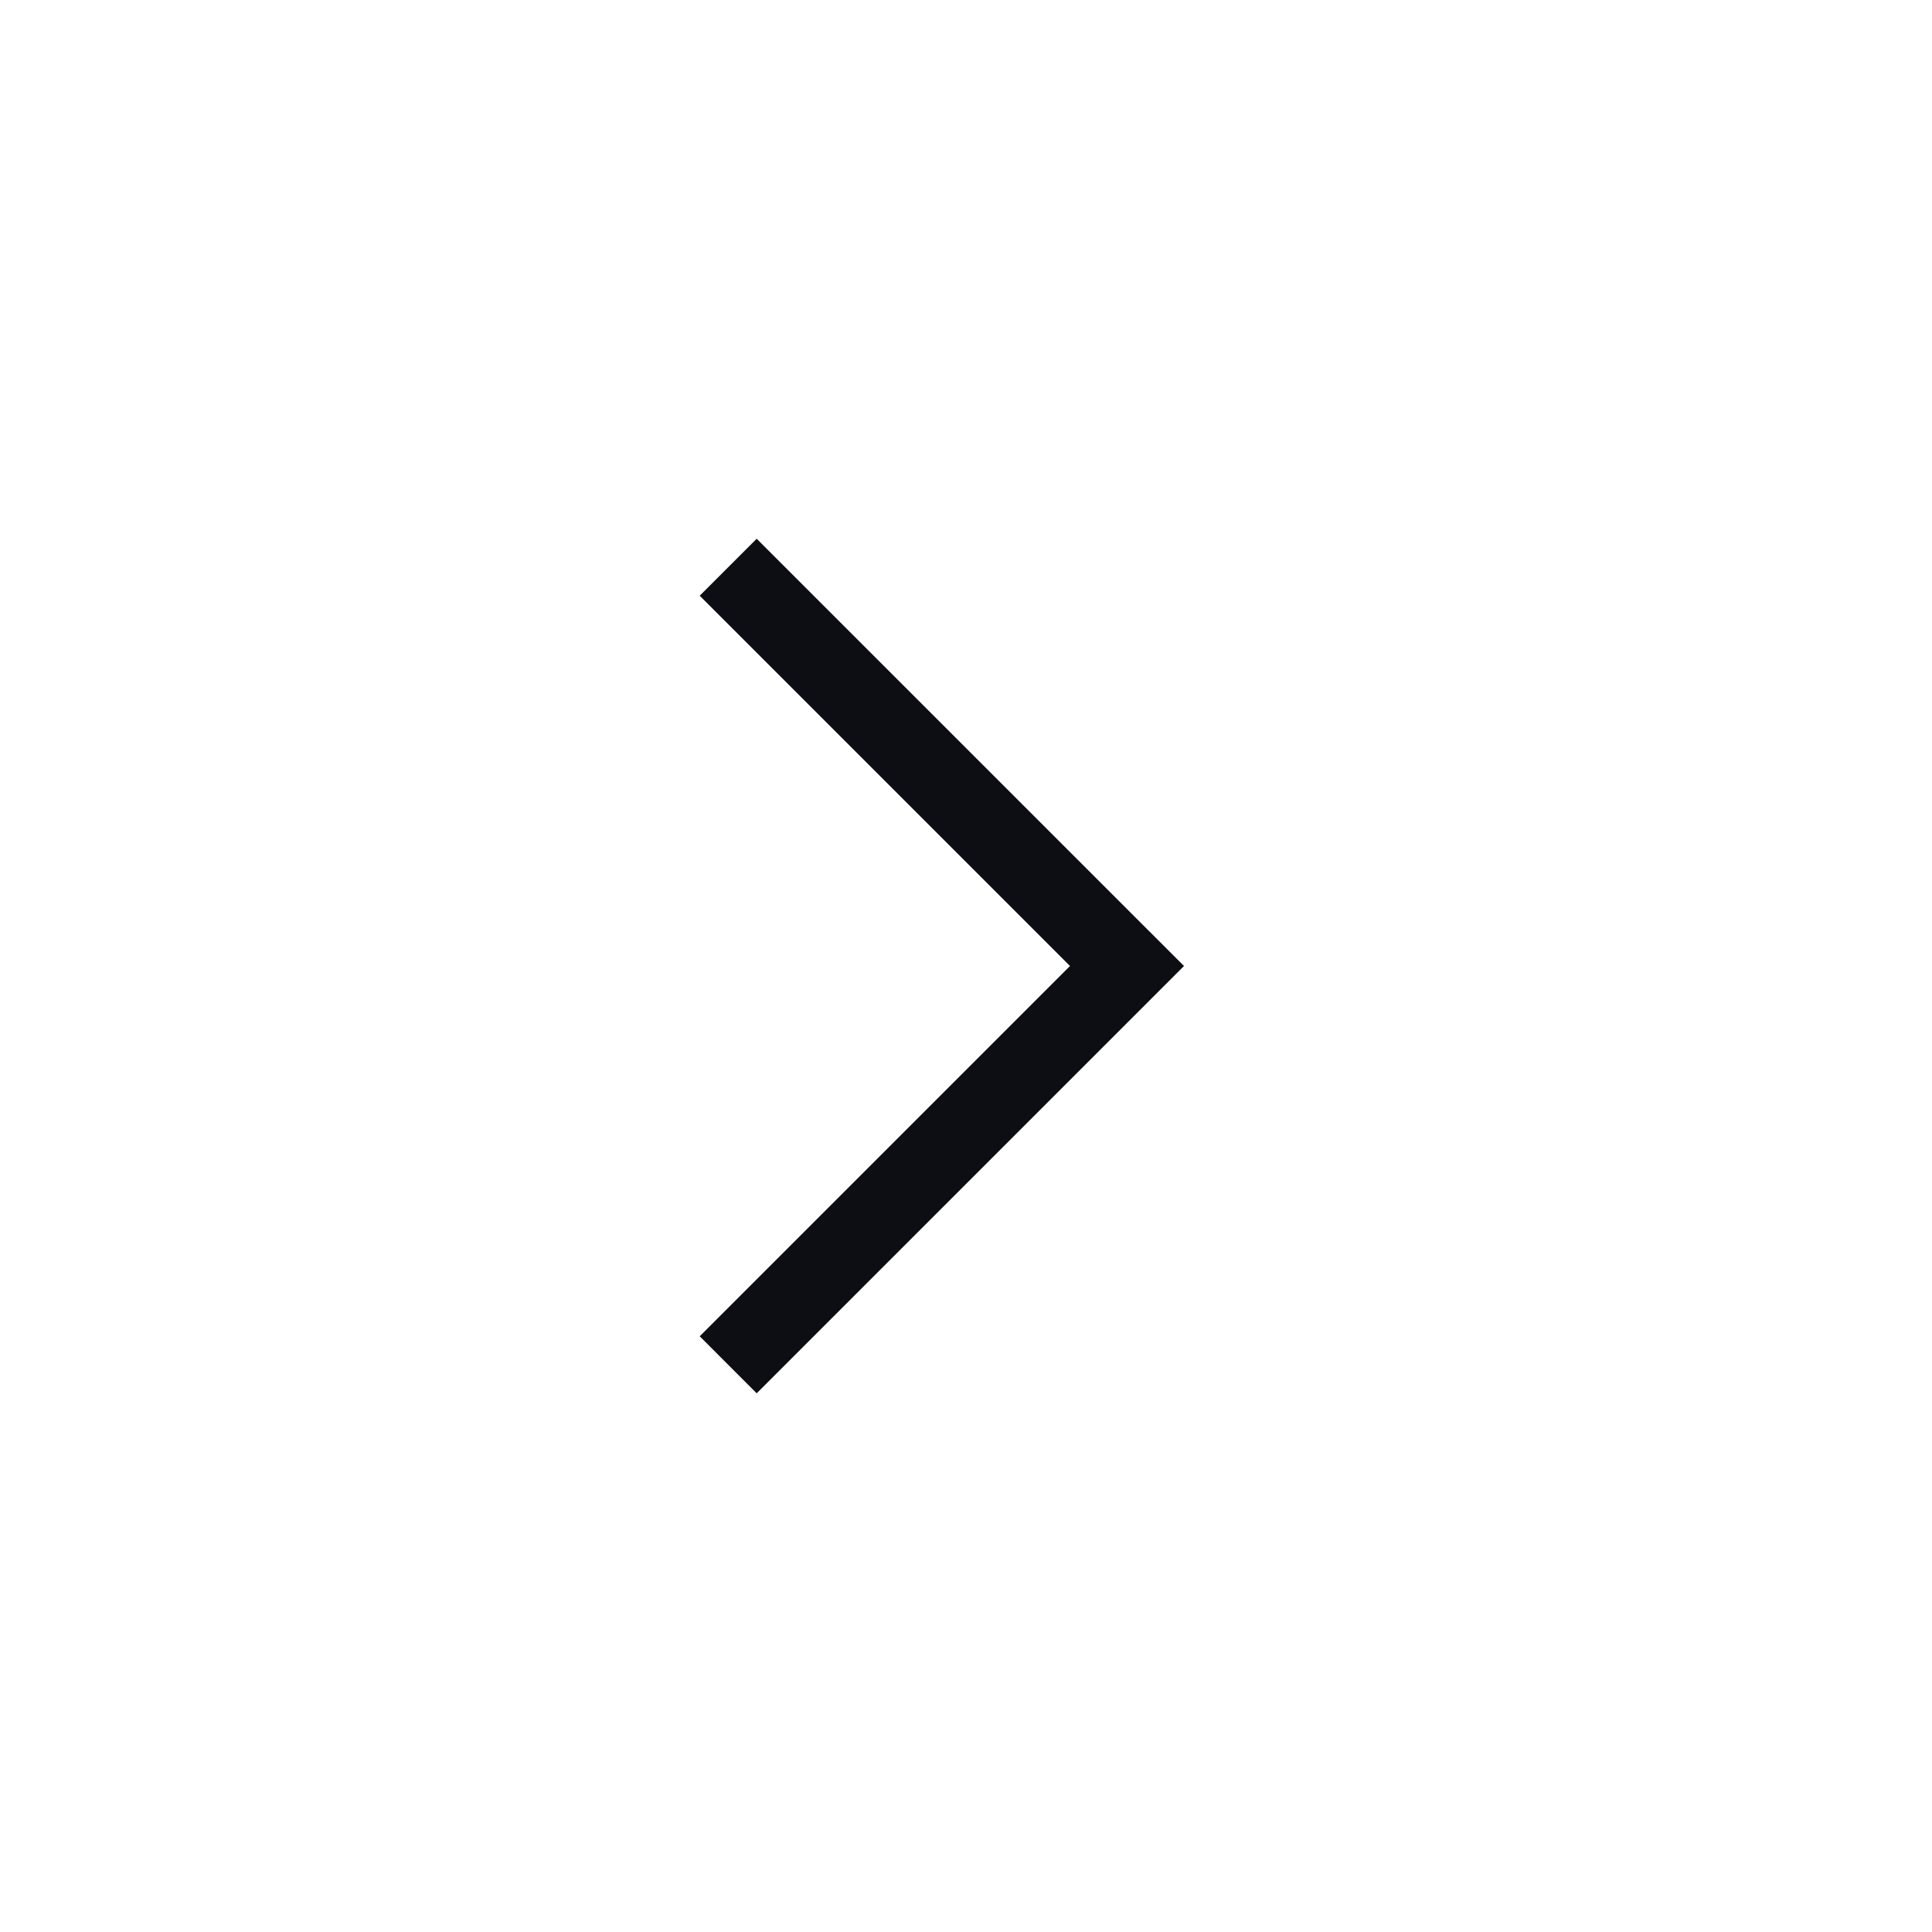 <svg width="35" height="35" viewBox="0 0 35 35" fill="none" xmlns="http://www.w3.org/2000/svg">
<mask id="mask0_6_286" style="mask-type:alpha" maskUnits="userSpaceOnUse" x="0" y="0" width="35" height="35">
<rect width="35" height="35" fill="#D9D9D9"/>
</mask>
<g mask="url(#mask0_6_286)">
<path d="M19.384 17.5L12.676 10.792L13.708 9.76L21.449 17.5L13.708 25.241L12.676 24.208L19.384 17.5Z" fill="#0C0E13"/>
</g>
</svg>

